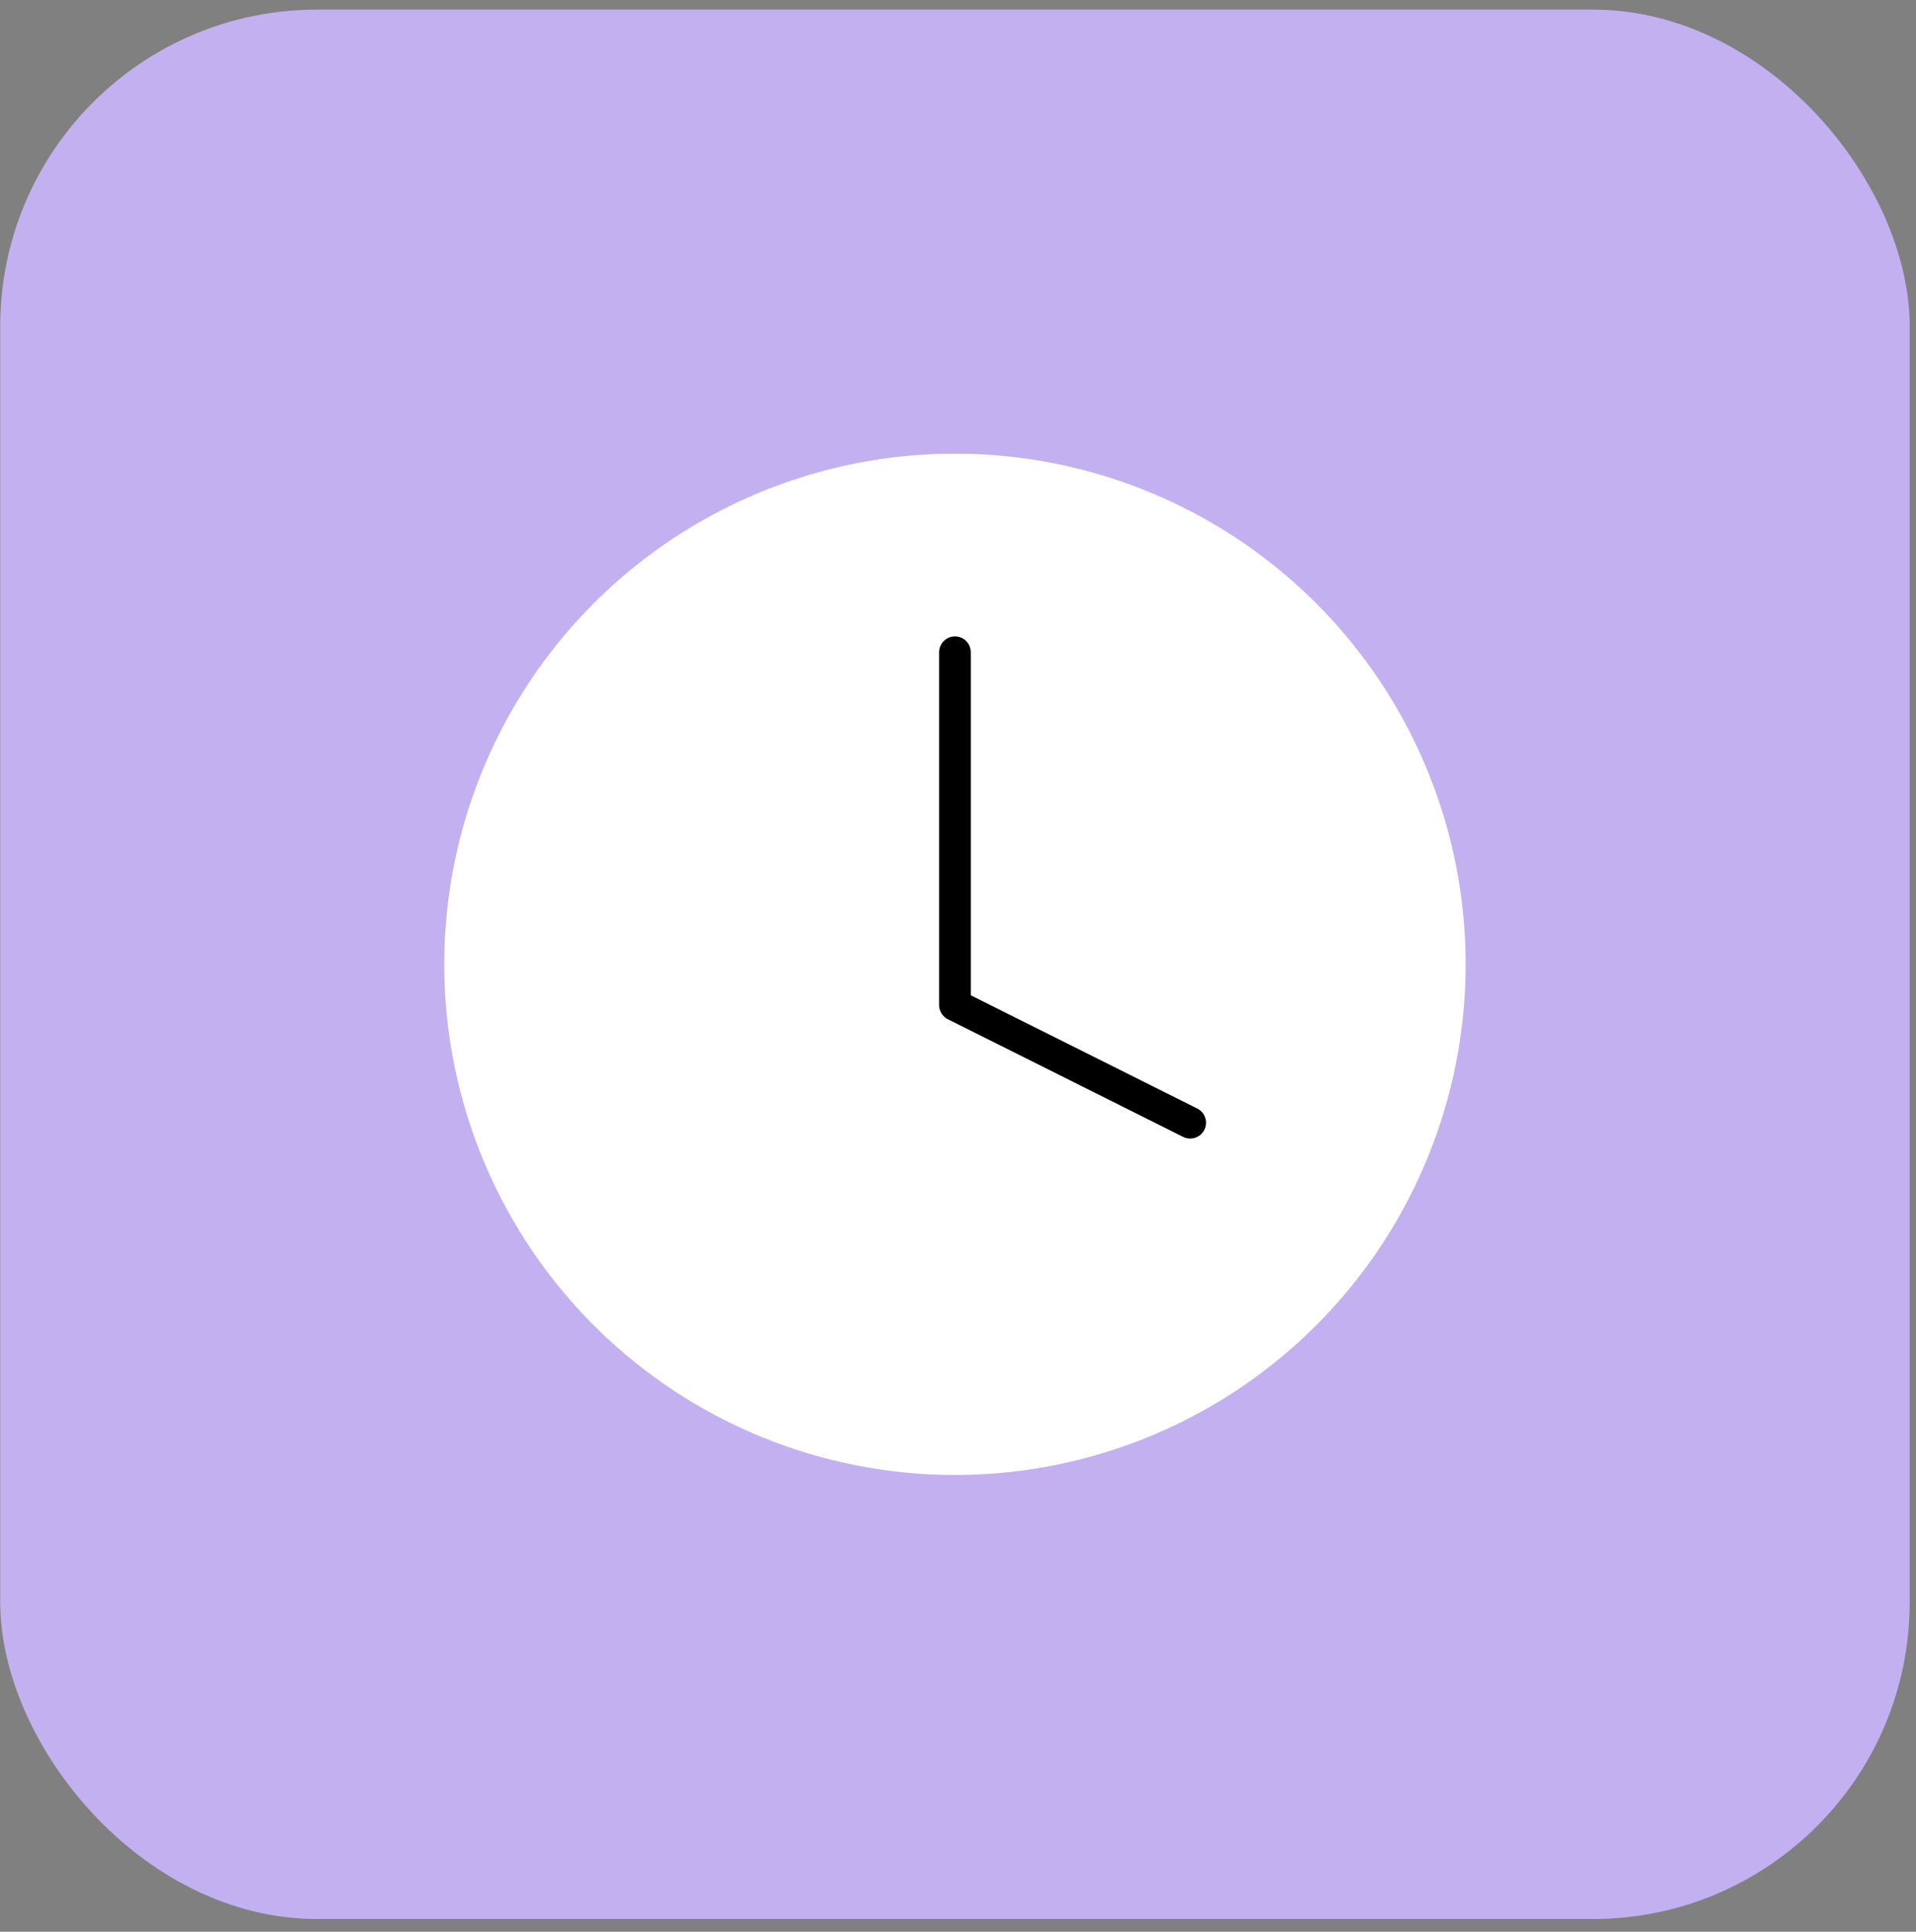 <svg width="121" height="122" viewBox="0 0 121 122" fill="none" xmlns="http://www.w3.org/2000/svg">
<rect x="0" y="0" width="121" height="122" fill="#808080" stroke="none"/>
<rect x="0.014" y="0.608" width="120.587" height="120.587" rx="20" fill="#C3B0F0"/>
<circle cx="60.308" cy="60.902" r="33.251" fill="white" stroke="#C3B0F0" stroke-width="2"/>
<path d="M60.308 41.193V63.477L75.163 70.905" stroke="black" stroke-width="2" stroke-linecap="round" stroke-linejoin="round"/>
</svg>
